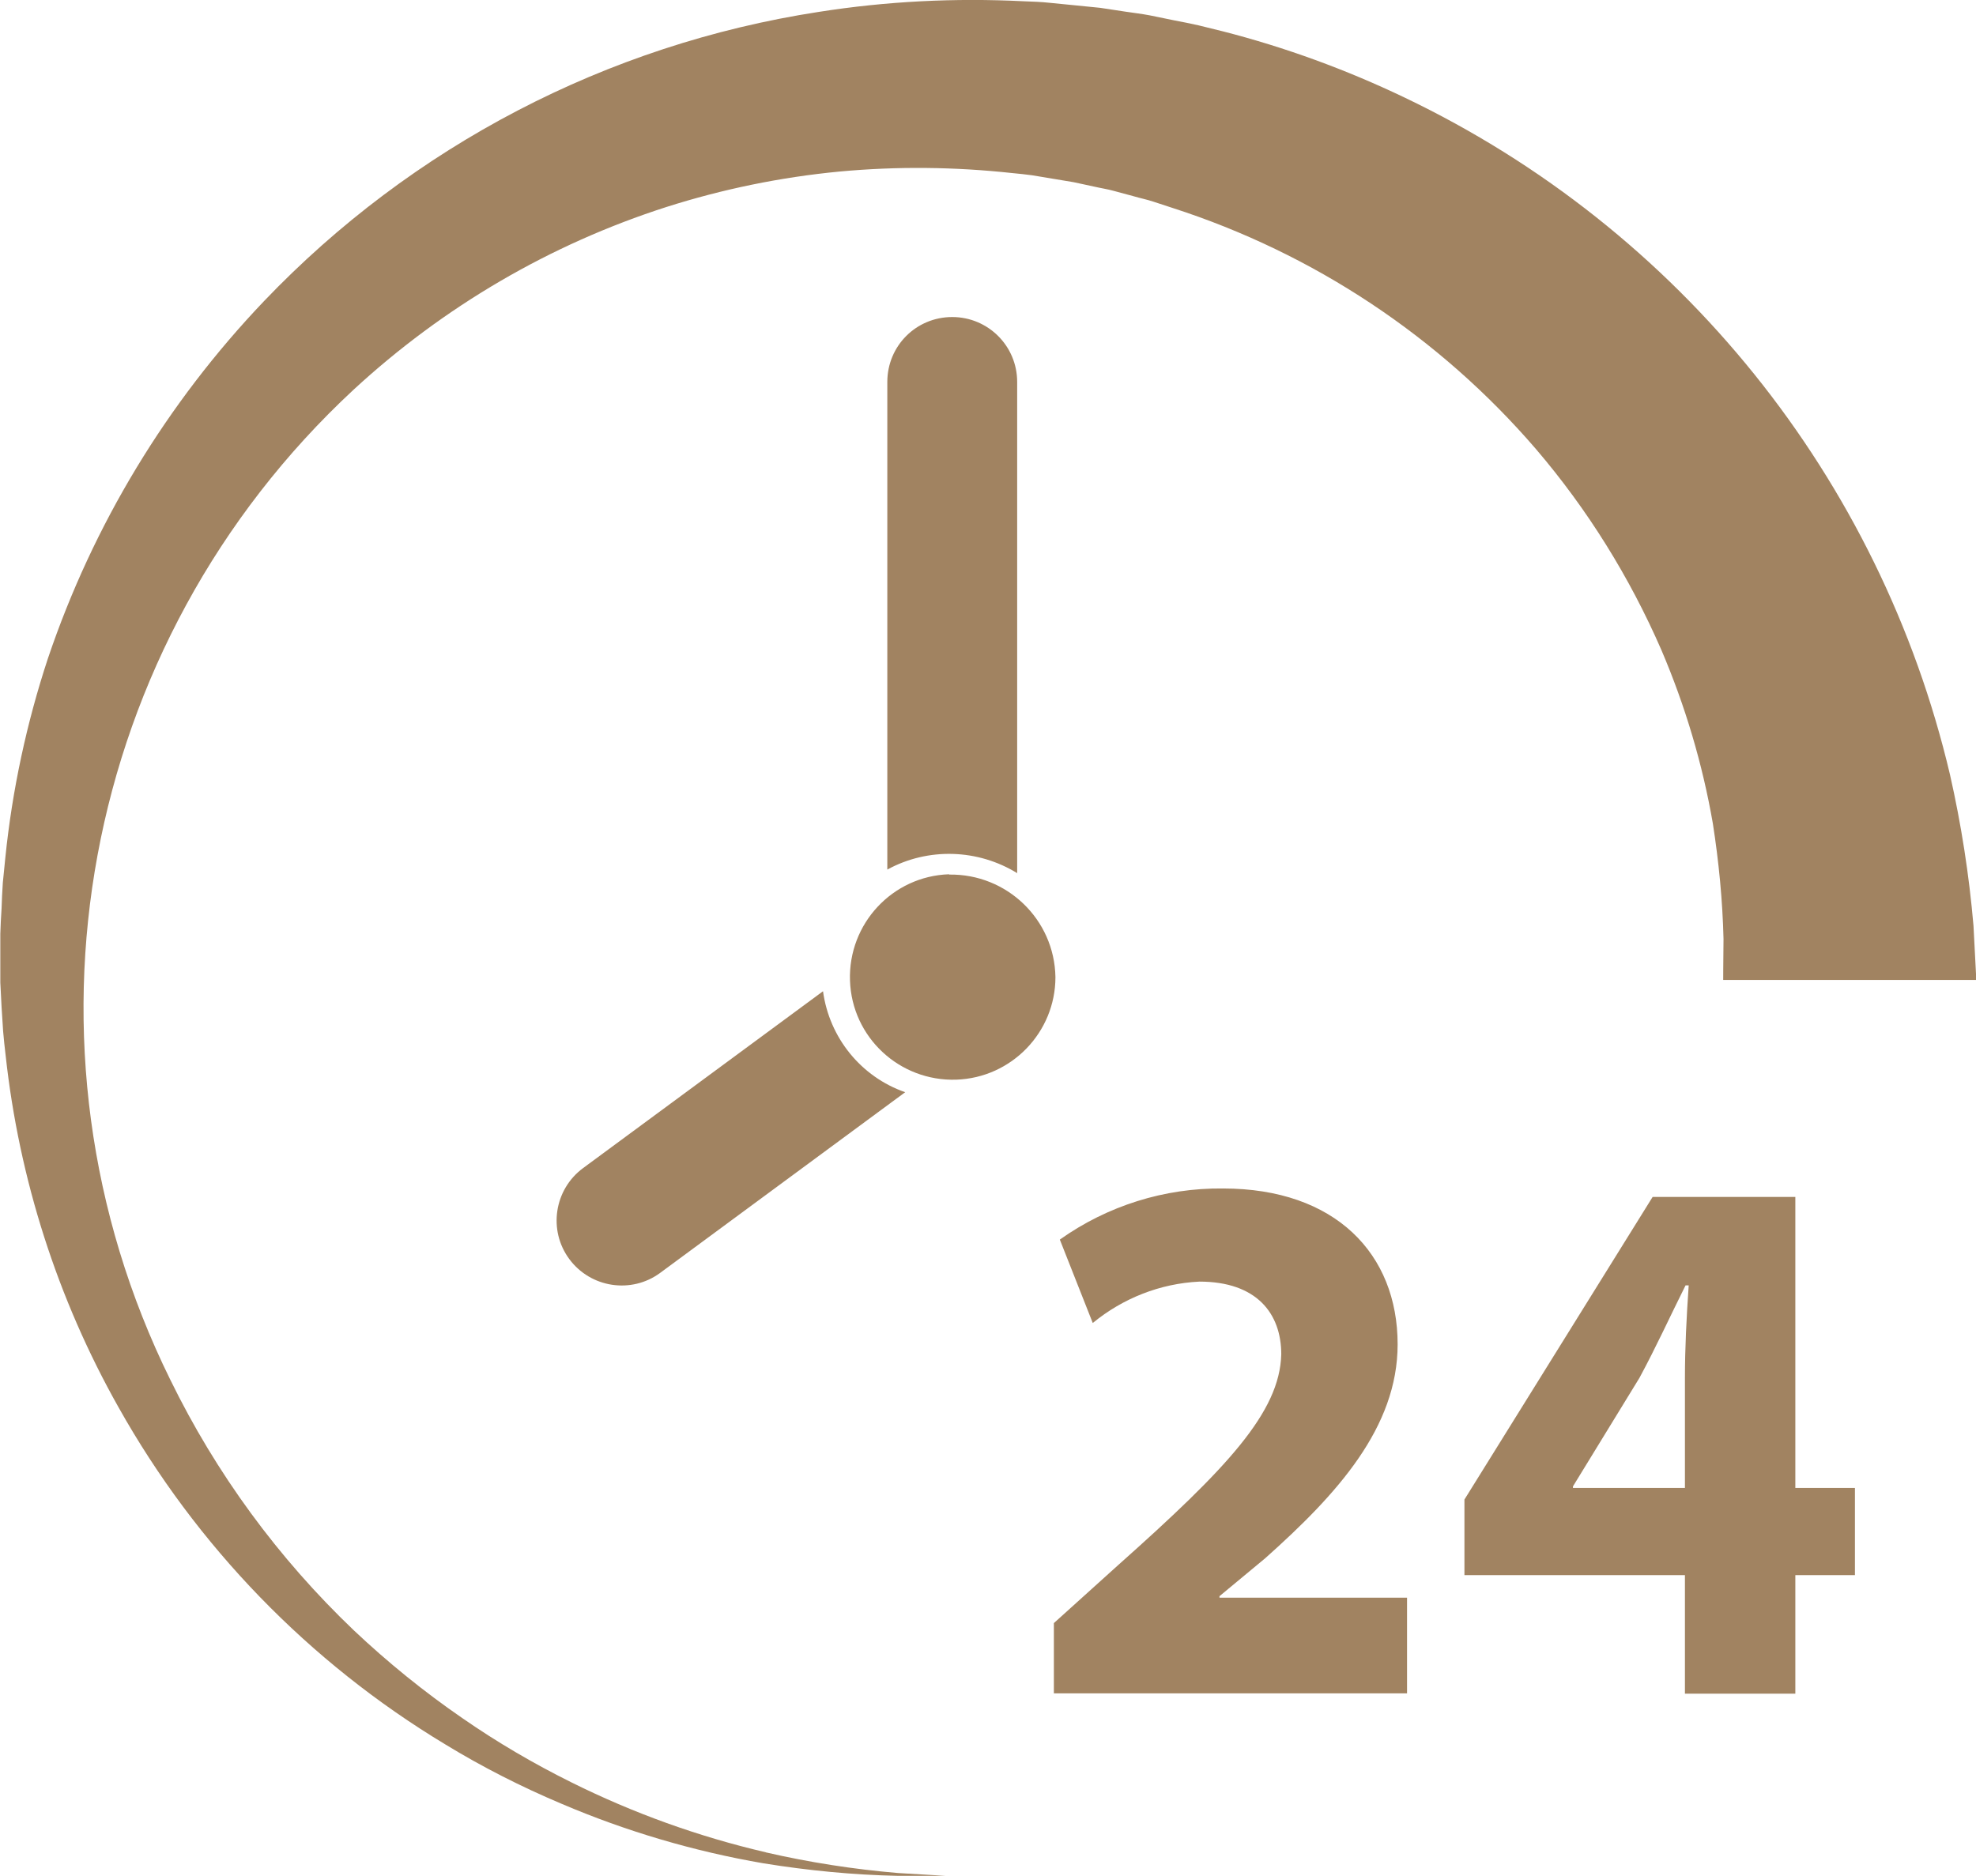 <svg xmlns="http://www.w3.org/2000/svg" id="uuid-0dedc41f-a678-4ba5-bec0-3378a7417ec0" viewBox="0 0 63 59.82"><defs><style>.uuid-92fe8815-01ce-460f-98a5-ed346aa4ff12{fill:#a18361;stroke-width:0px;}</style></defs><g id="uuid-5e74b5ee-c653-4bc0-bd82-5d375dbaac09"><path class="uuid-92fe8815-01ce-460f-98a5-ed346aa4ff12" d="M28.63,59.73l1.52.09h-1.52c-1.44-.03-2.87-.17-4.29-.4-2.21-.38-4.38-1.02-6.44-1.9-1.28-.54-2.52-1.17-3.7-1.89-4.35-2.62-7.94-6.33-10.42-10.75-1.95-3.46-3.17-7.28-3.6-11.22-.03-.26-.06-.52-.08-.77-.02-.26-.03-.52-.05-.78-.01-.26-.03-.52-.04-.78v-.79c0-.25,0-.5,0-.76.01-.27.02-.54.04-.81.01-.27.02-.54.04-.82.03-.27.05-.53.08-.8.22-2.16.68-4.3,1.36-6.36,1.44-4.26,3.79-8.14,6.89-11.39C13.14,4.66,19.35,1.42,26.1.38c2.16-.34,4.34-.45,6.53-.34.28.01.57.02.84.05l.81.08c.27.03.53.05.8.08l.79.12c.26.04.53.07.79.12l.78.16c.26.05.52.1.78.16l.77.19c1.99.51,3.93,1.22,5.79,2.11,8.77,4.19,15.16,12.13,17.39,21.59.36,1.59.61,3.2.75,4.82.06,1.13.09,1.73.09,1.73h-8.07s0-.46.01-1.31c-.03-1.23-.15-2.46-.34-3.68-.33-1.9-.88-3.75-1.64-5.53-1.01-2.32-2.35-4.48-4-6.41-3.08-3.58-7.09-6.24-11.59-7.69l-.61-.2c-.21-.07-.42-.11-.62-.17l-.63-.17c-.21-.06-.43-.09-.64-.14l-.65-.14c-.22-.04-.44-.07-.66-.11l-.66-.11c-.22-.03-.42-.05-.63-.07-1.83-.2-3.67-.22-5.51-.05-1.88.18-3.73.56-5.52,1.13-3.71,1.19-7.11,3.18-9.98,5.83C2.55,20.53.18,33.36,5.43,44c1.46,2.99,3.44,5.69,5.85,7.99,1.08,1.02,2.24,1.96,3.46,2.8,1.11.77,2.27,1.45,3.48,2.05,1.97.98,4.05,1.73,6.2,2.23h-.01c1.39.32,2.8.54,4.22.66ZM32.43,27.85v-15.67c0-1.15-.93-2.07-2.07-2.07h0c-1.15,0-2.07.92-2.07,2.07,0,0,0,0,0,0v15.55c1.3-.71,2.89-.66,4.15.12ZM38.87,50.91l1.47-1.22c2.3-2.05,4.22-4.17,4.22-6.82,0-2.88-1.98-4.97-5.57-4.97-1.86-.02-3.68.55-5.2,1.63l1.05,2.66c.96-.79,2.15-1.26,3.4-1.32,1.83,0,2.61,1.02,2.61,2.32-.05,1.85-1.73,3.63-5.2,6.72l-2.05,1.85v2.24h11.26v-3.05h-5.98v-.05ZM57.24,47.45h1.9v2.78h-1.9v3.78h-3.52v-3.78h-7.03v-2.41l6-9.65h4.55v9.28ZM53.84,40.99h-.1c-.51,1.02-.93,1.95-1.47,2.95l-2.12,3.46v.05h3.57v-3.51h0c0-.95.05-1.93.12-2.95ZM21.05,40.59l7.81-5.76c-1.41-.49-2.42-1.74-2.62-3.22l-7.65,5.64c-.92.68-1.12,1.98-.44,2.9h0c.68.92,1.98,1.12,2.9.44ZM30.26,27.88h0c-1.81.06-3.22,1.58-3.16,3.39.06,1.81,1.58,3.22,3.39,3.16,1.76-.06,3.16-1.51,3.16-3.27-.03-1.84-1.55-3.3-3.39-3.27Z"></path></g></svg>